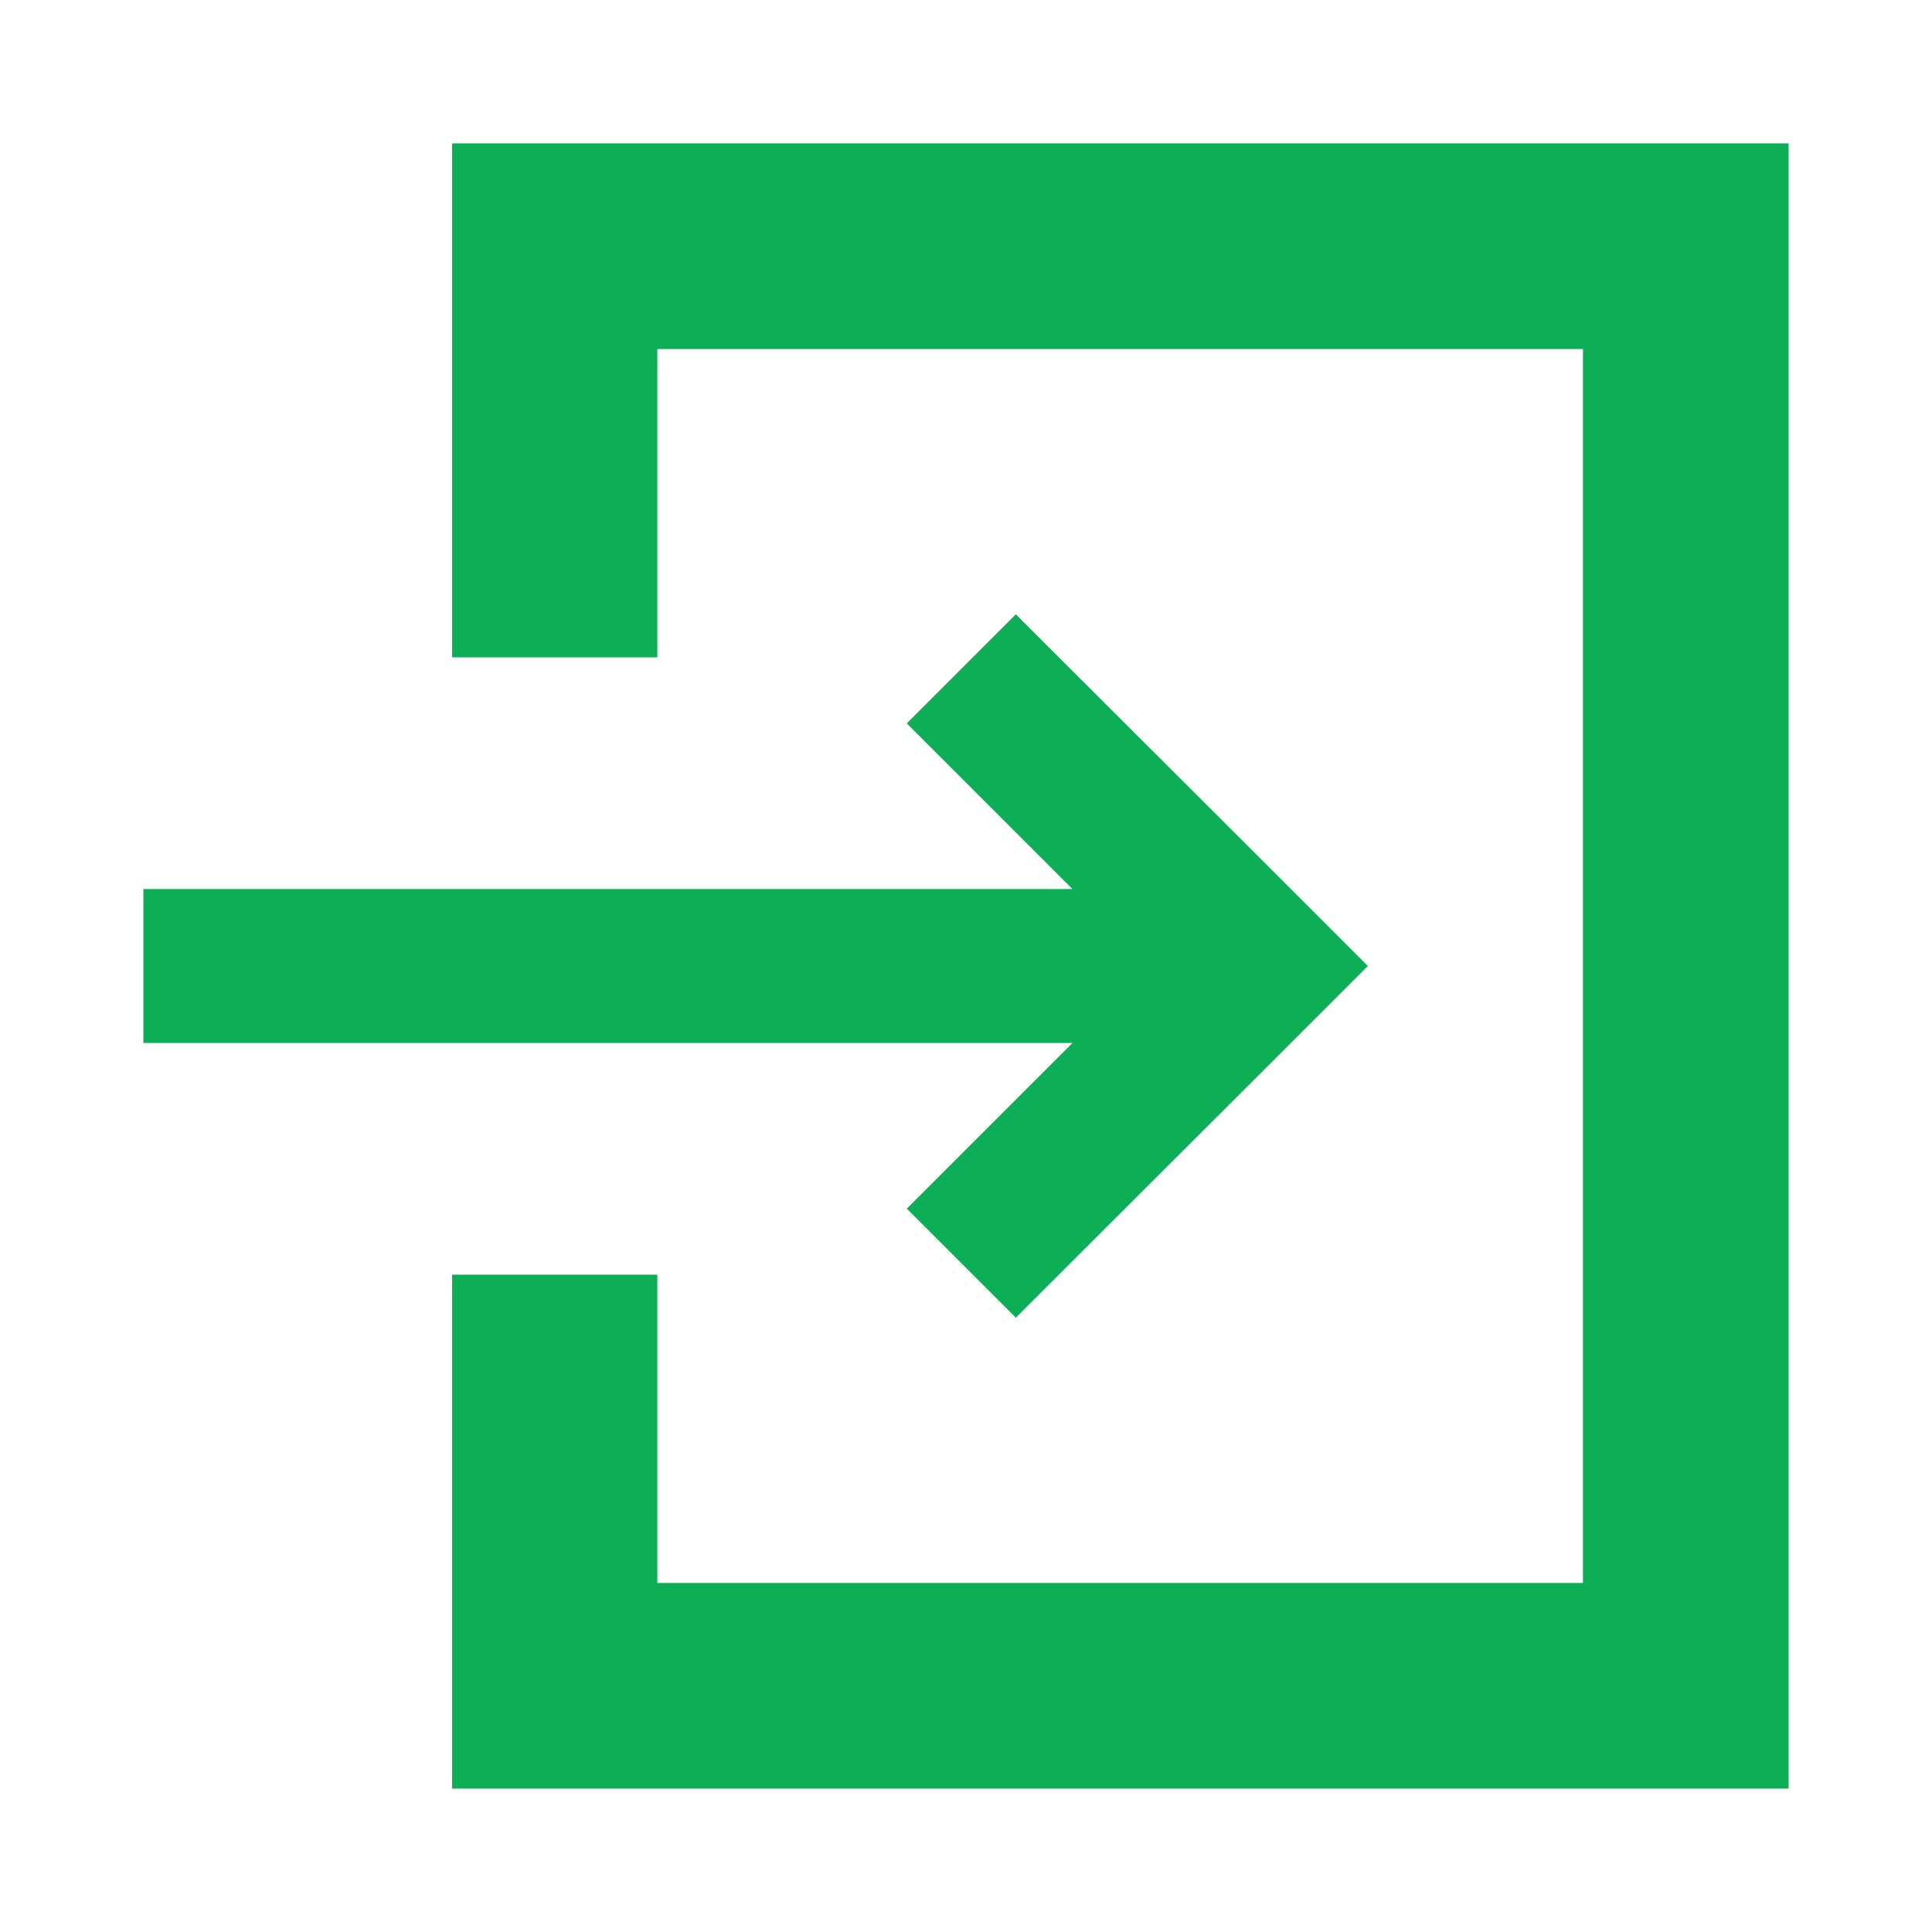 <?xml version="1.0" encoding="utf-8"?>
<!-- Generator: Adobe Illustrator 28.2.0, SVG Export Plug-In . SVG Version: 6.00 Build 0)  -->
<svg version="1.1" id="_x32_" xmlns="http://www.w3.org/2000/svg" xmlns:xlink="http://www.w3.org/1999/xlink" x="0px" y="0px"
	 viewBox="0 0 512 512" style="enable-background:new 0 0 512 512;" xml:space="preserve">
<style type="text/css">
	.st0{fill:#0EAE57;}
</style>
<g>
	<polygon class="st0" points="240.3,320.3 269.2,349.2 333.6,284.9 362.5,256 333.6,227.1 269.2,162.8 240.3,191.7 284.2,235.6 
		38,235.6 38,276.4 284.2,276.4 	"/>
	<polygon class="st0" points="433.1,38 392.2,38 201.5,38 160.6,38 119.8,38 119.8,78.9 119.8,106.1 119.8,174.2 160.6,174.2 
		174.2,174.2 174.2,92.5 419.5,92.5 419.5,419.5 174.2,419.5 174.2,337.8 160.6,337.8 119.8,337.8 119.8,405.9 119.8,433.1 
		119.8,474 160.6,474 201.5,474 392.2,474 433.1,474 474,474 474,433.1 474,392.2 474,119.8 474,78.9 474,38 	"/>
</g>
</svg>
